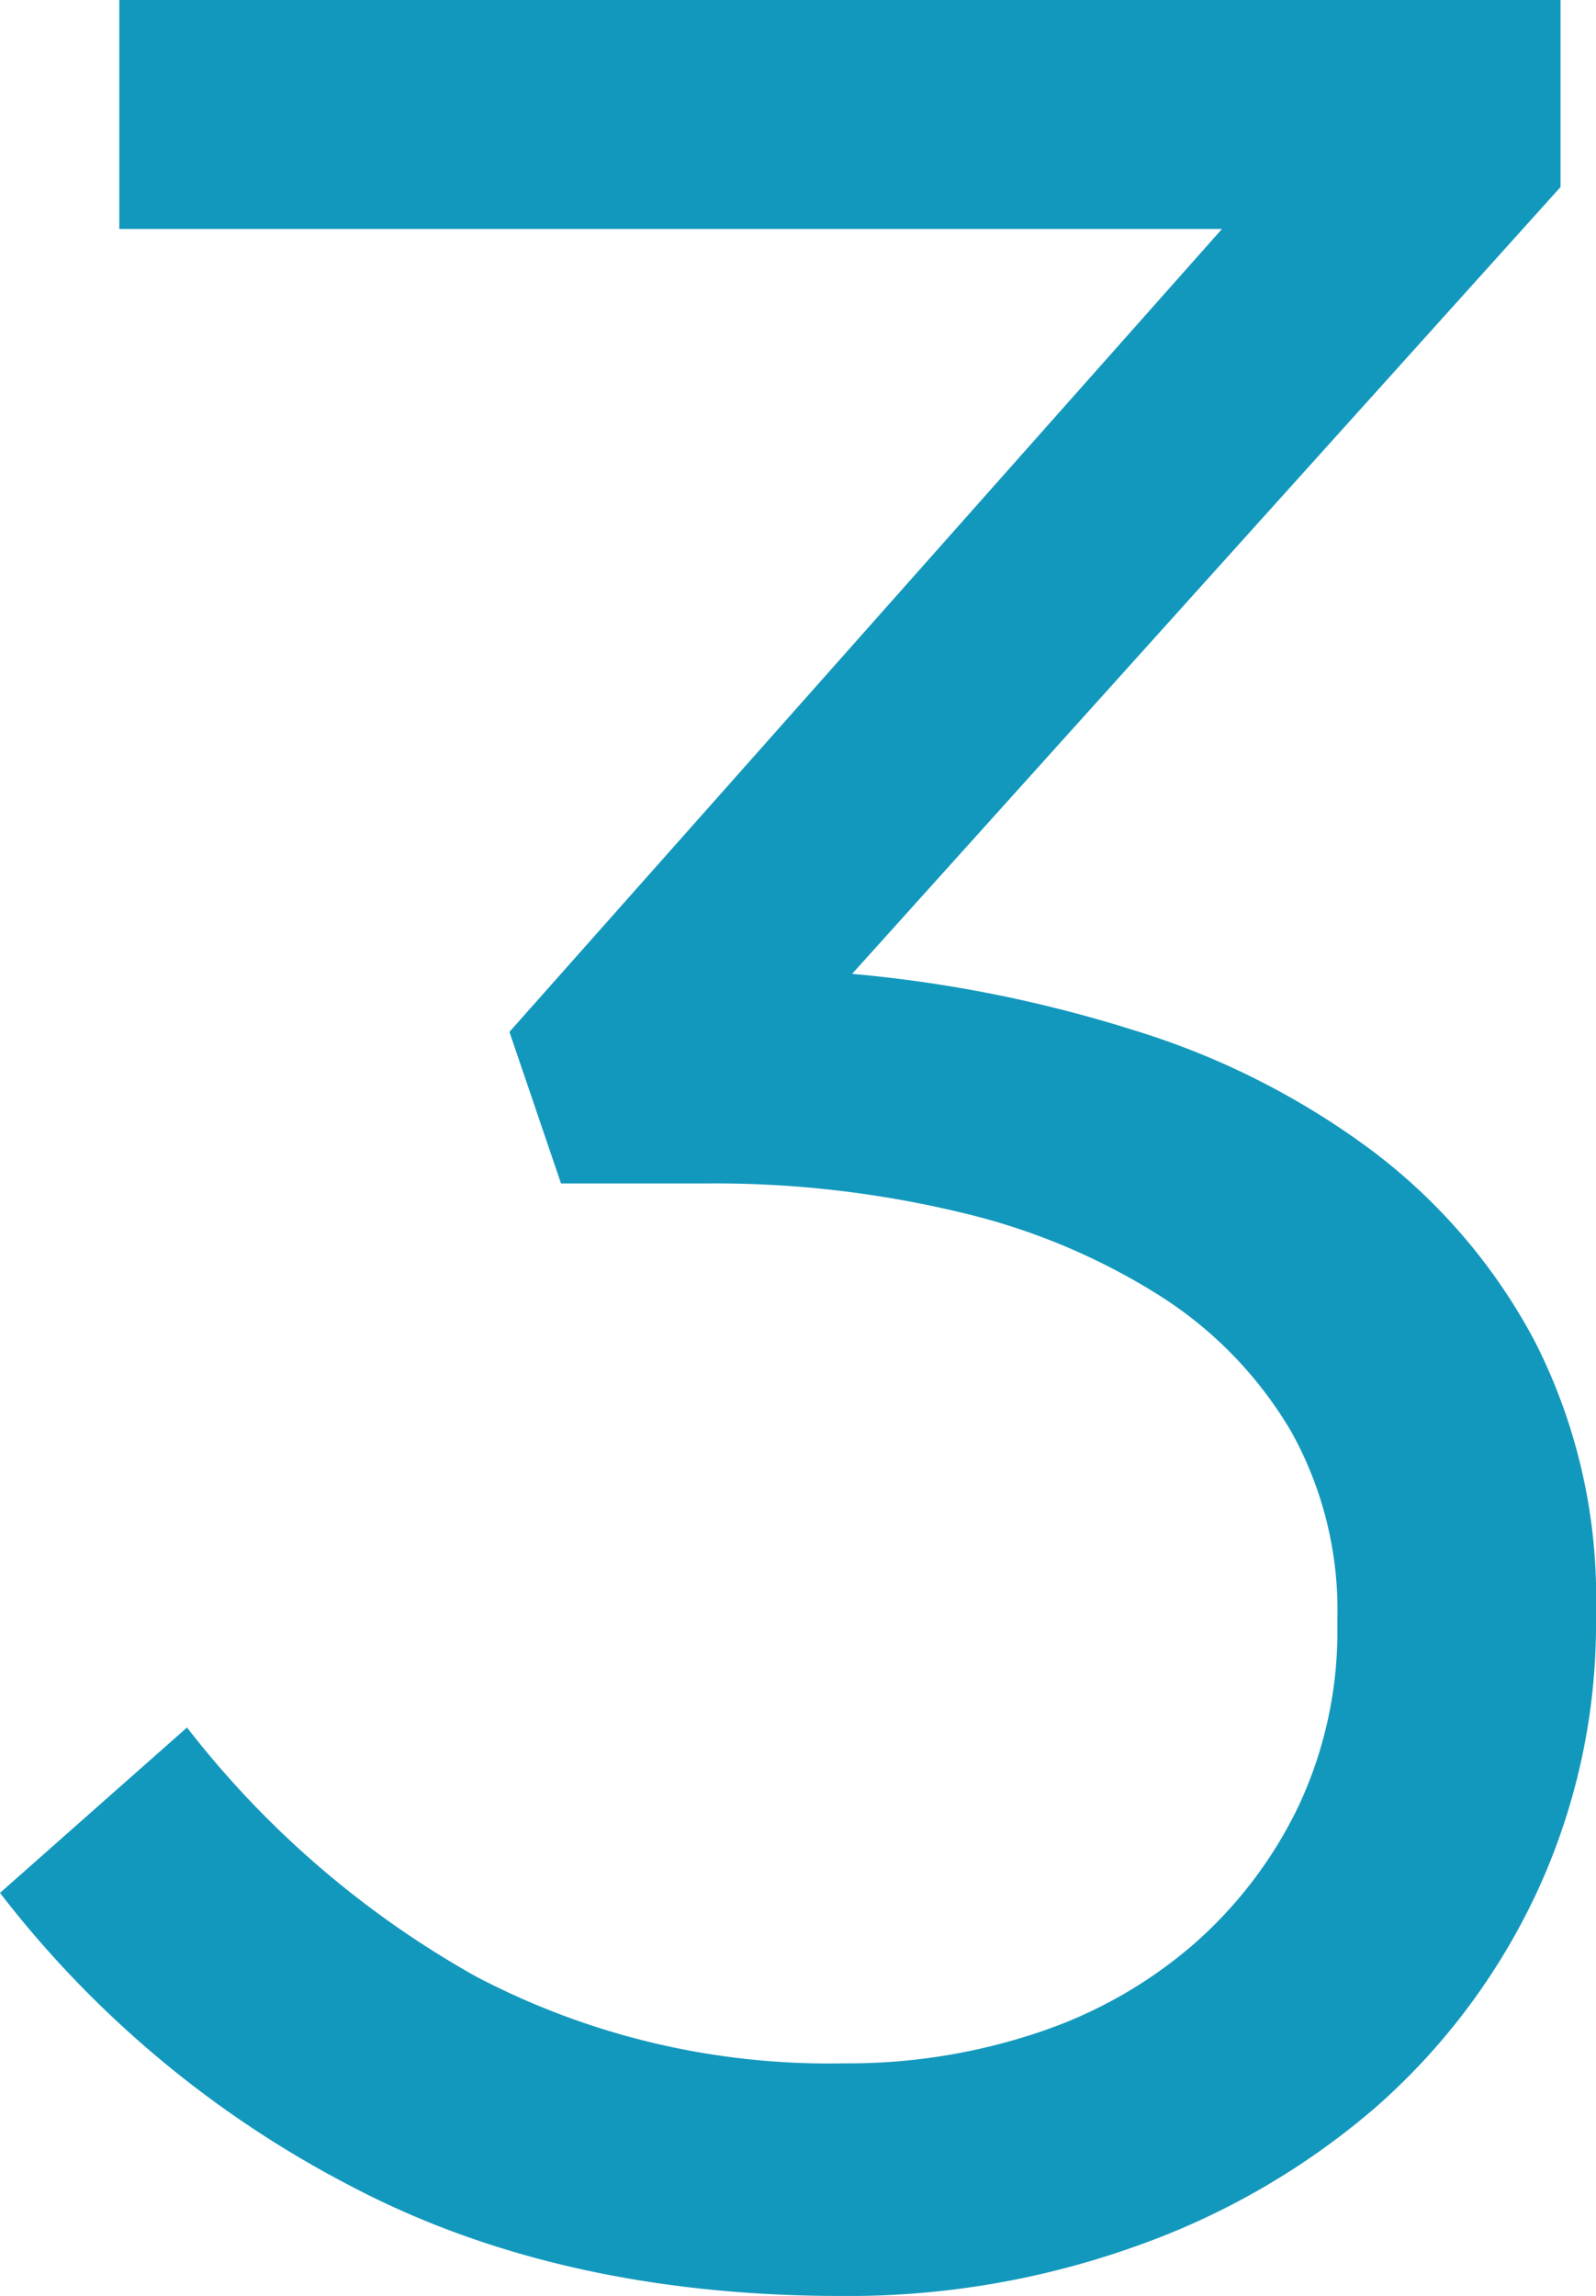 <svg xmlns="http://www.w3.org/2000/svg" viewBox="0 0 69.3 99.68"><defs><style>.cls-1{fill:#1398bd;}</style></defs><g id="レイヤー_2" data-name="レイヤー 2"><g id="レイヤー_1-2" data-name="レイヤー 1"><path class="cls-1" d="M49.35,97.51a32.47,32.47,0,0,0,10.36-6,28.39,28.39,0,0,0,7-9.31,27.68,27.68,0,0,0,2.59-12v-.28a24.45,24.45,0,0,0-2.66-11.69,25,25,0,0,0-7.14-8.33,33.86,33.86,0,0,0-10.29-5.18A57.53,57.53,0,0,0,37,42.28L67.76,8.12V0H5.18V9.94H53.06L22.12,44.8l2.24,6.58h6.3a45.59,45.59,0,0,1,11.06,1.26,28.23,28.23,0,0,1,8.68,3.64,17.46,17.46,0,0,1,5.67,5.88,15.92,15.92,0,0,1,2,8.12v.28a17.89,17.89,0,0,1-1.68,7.84,18.76,18.76,0,0,1-4.55,6,19.85,19.85,0,0,1-6.79,3.85,25.86,25.86,0,0,1-8.4,1.33,32.94,32.94,0,0,1-16-3.78A41.57,41.57,0,0,1,8.12,75L0,82.18A45.83,45.83,0,0,0,15.12,94.85q9.11,4.83,21.42,4.83A37.05,37.05,0,0,0,49.35,97.51Z"/></g></g></svg>